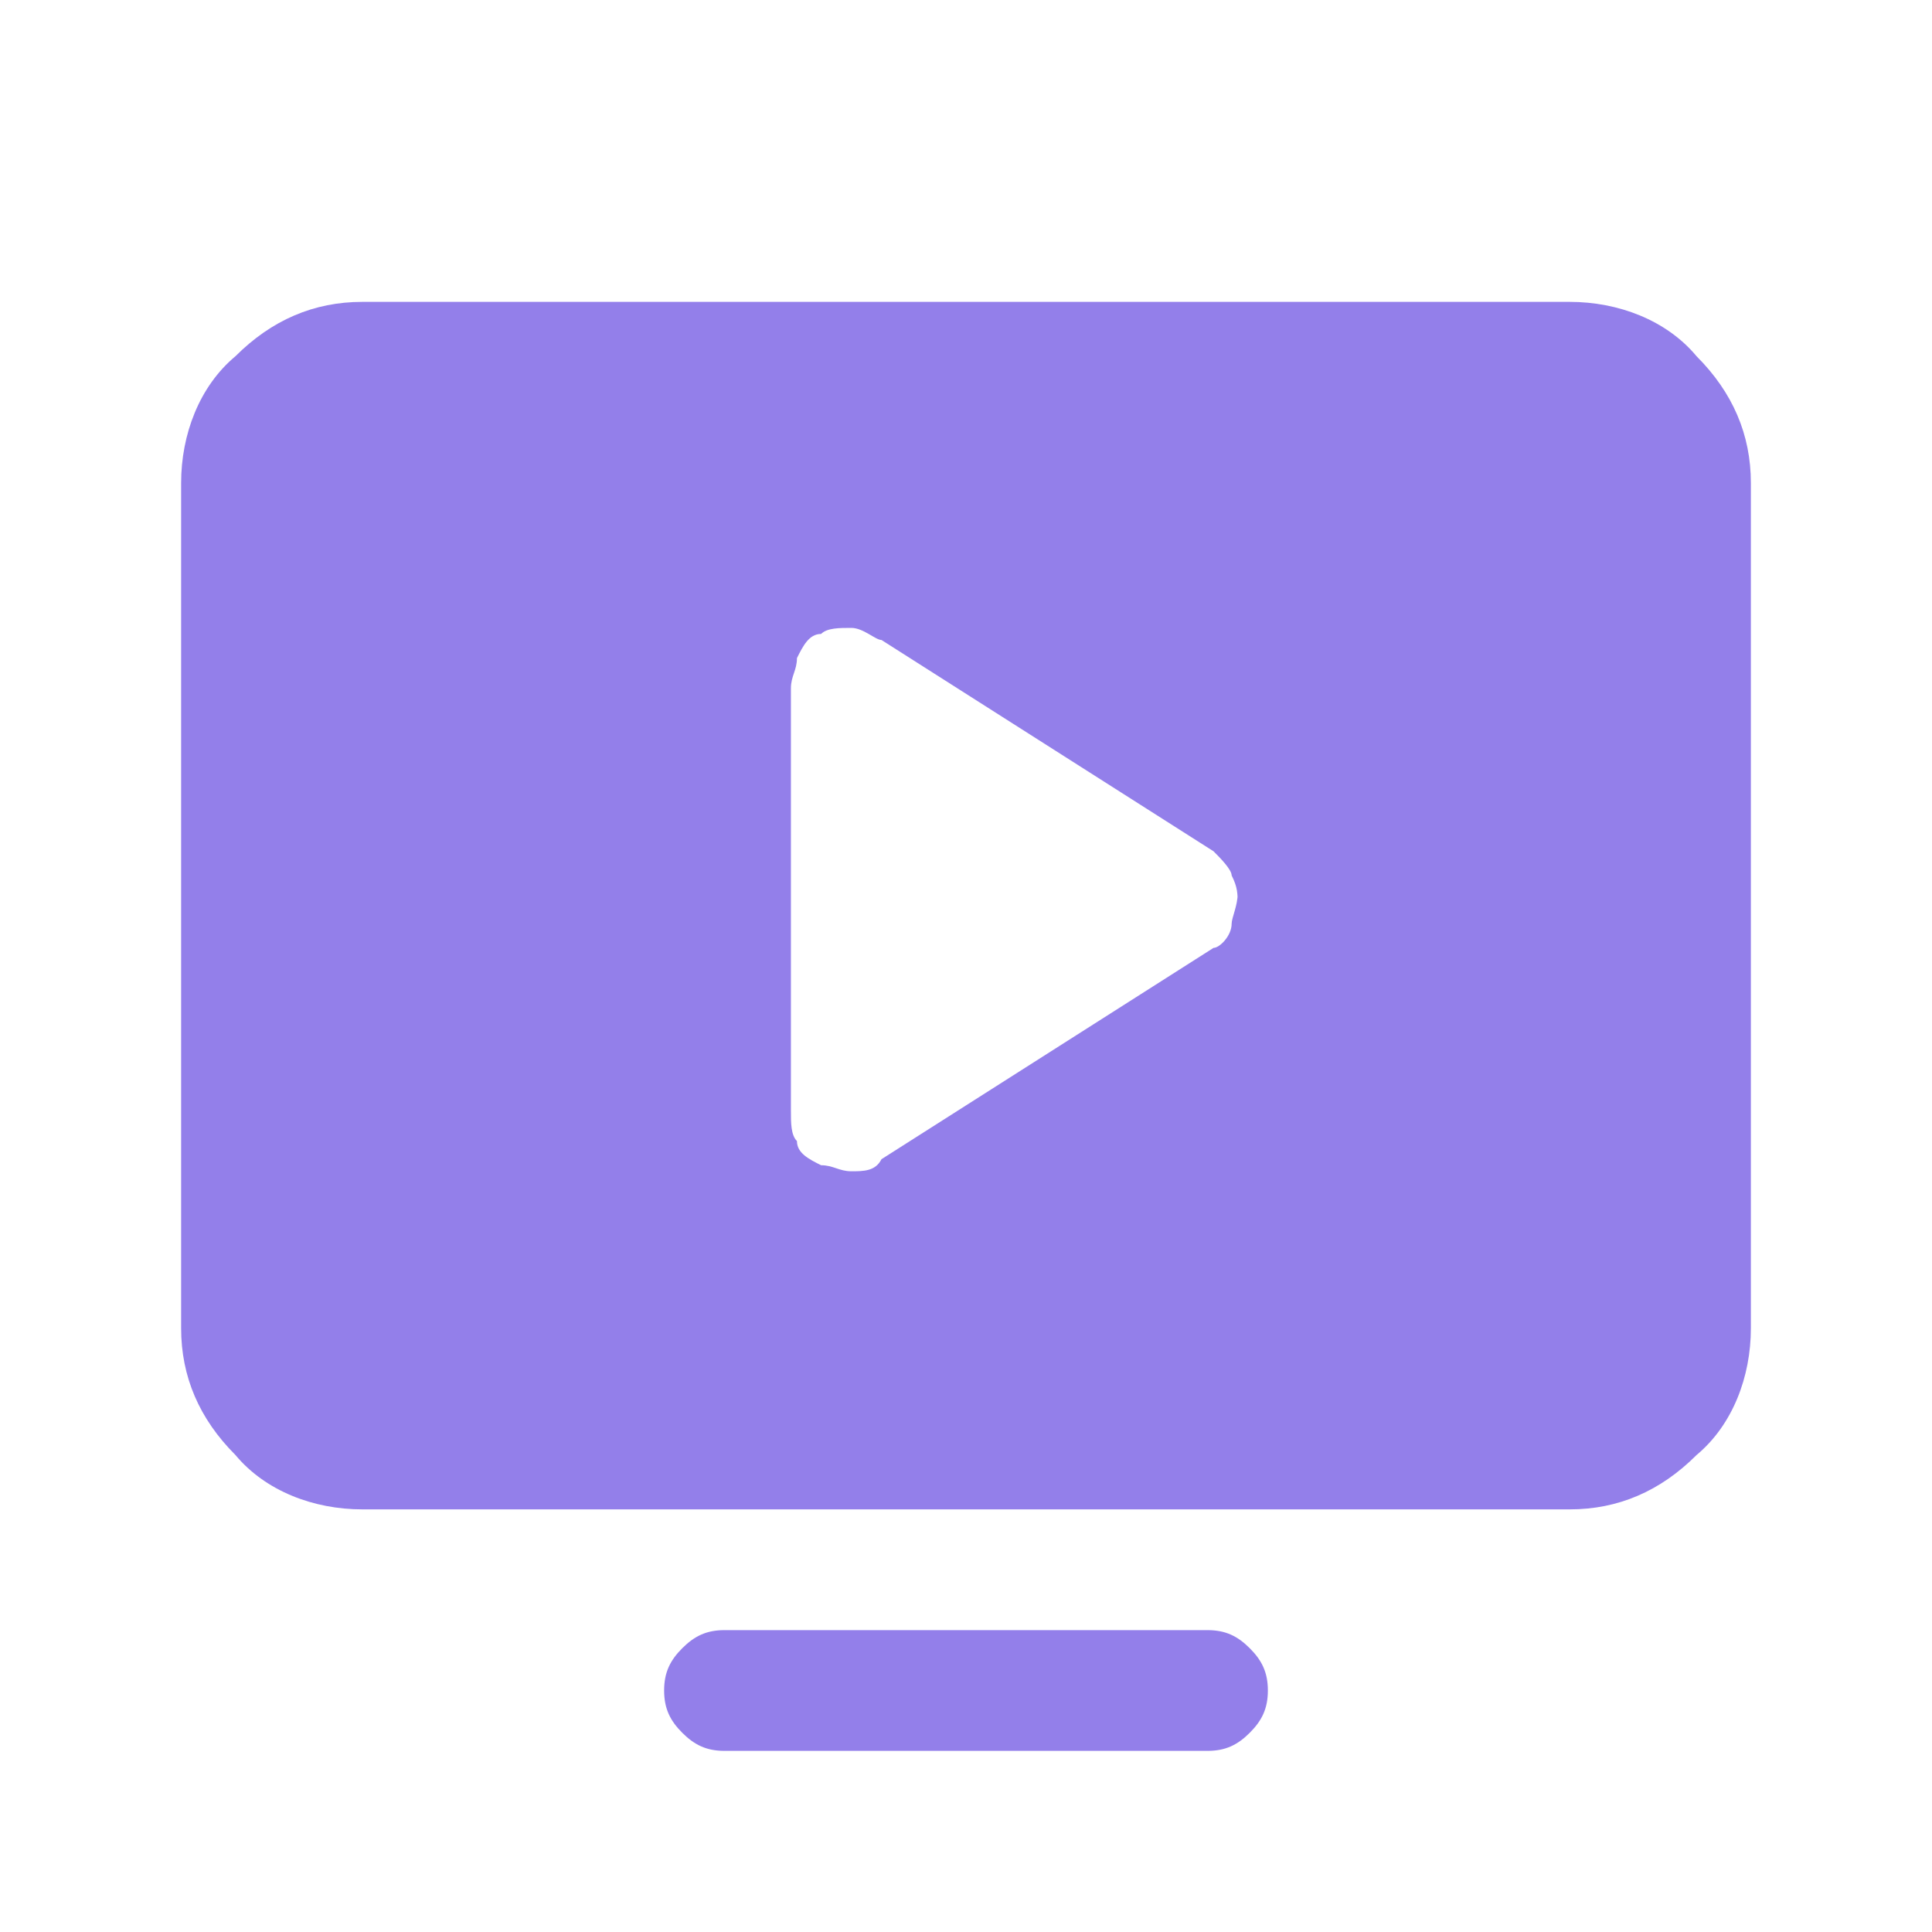<?xml version="1.0" encoding="UTF-8"?> <svg xmlns="http://www.w3.org/2000/svg" id="Layer_1" version="1.1" viewBox="0 0 32 32"><defs><style> .st0 { fill: #937fea; } </style></defs><path class="st0" d="M21,28c0,.3-.1.5-.3.7s-.4.3-.7.3h-8c-.3,0-.5-.1-.7-.3s-.3-.4-.3-.7.1-.5.3-.7.4-.3.7-.3h8c.3,0,.5.1.7.3s.3.4.3.7ZM29,8v14c0,.8-.3,1.6-.9,2.1-.6.6-1.3.9-2.1.9H6c-.8,0-1.6-.3-2.1-.9-.6-.6-.9-1.3-.9-2.1v-14c0-.8.3-1.6.9-2.1.6-.6,1.3-.9,2.1-.9h20c.8,0,1.6.3,2.1.9.6.6.9,1.3.9,2.1h0ZM20.5,15c0-.2,0-.3-.1-.5,0-.1-.2-.3-.3-.4l-5.5-3.5c-.1,0-.3-.2-.5-.2-.2,0-.4,0-.5.1-.2,0-.3.2-.4.4,0,.2-.1.3-.1.5v7c0,.2,0,.4.1.5,0,.2.2.3.4.4.2,0,.3.1.5.1.2,0,.4,0,.5-.2l5.5-3.5c.1,0,.3-.2.3-.4,0-.1.1-.3.1-.5h0Z"></path></svg> 